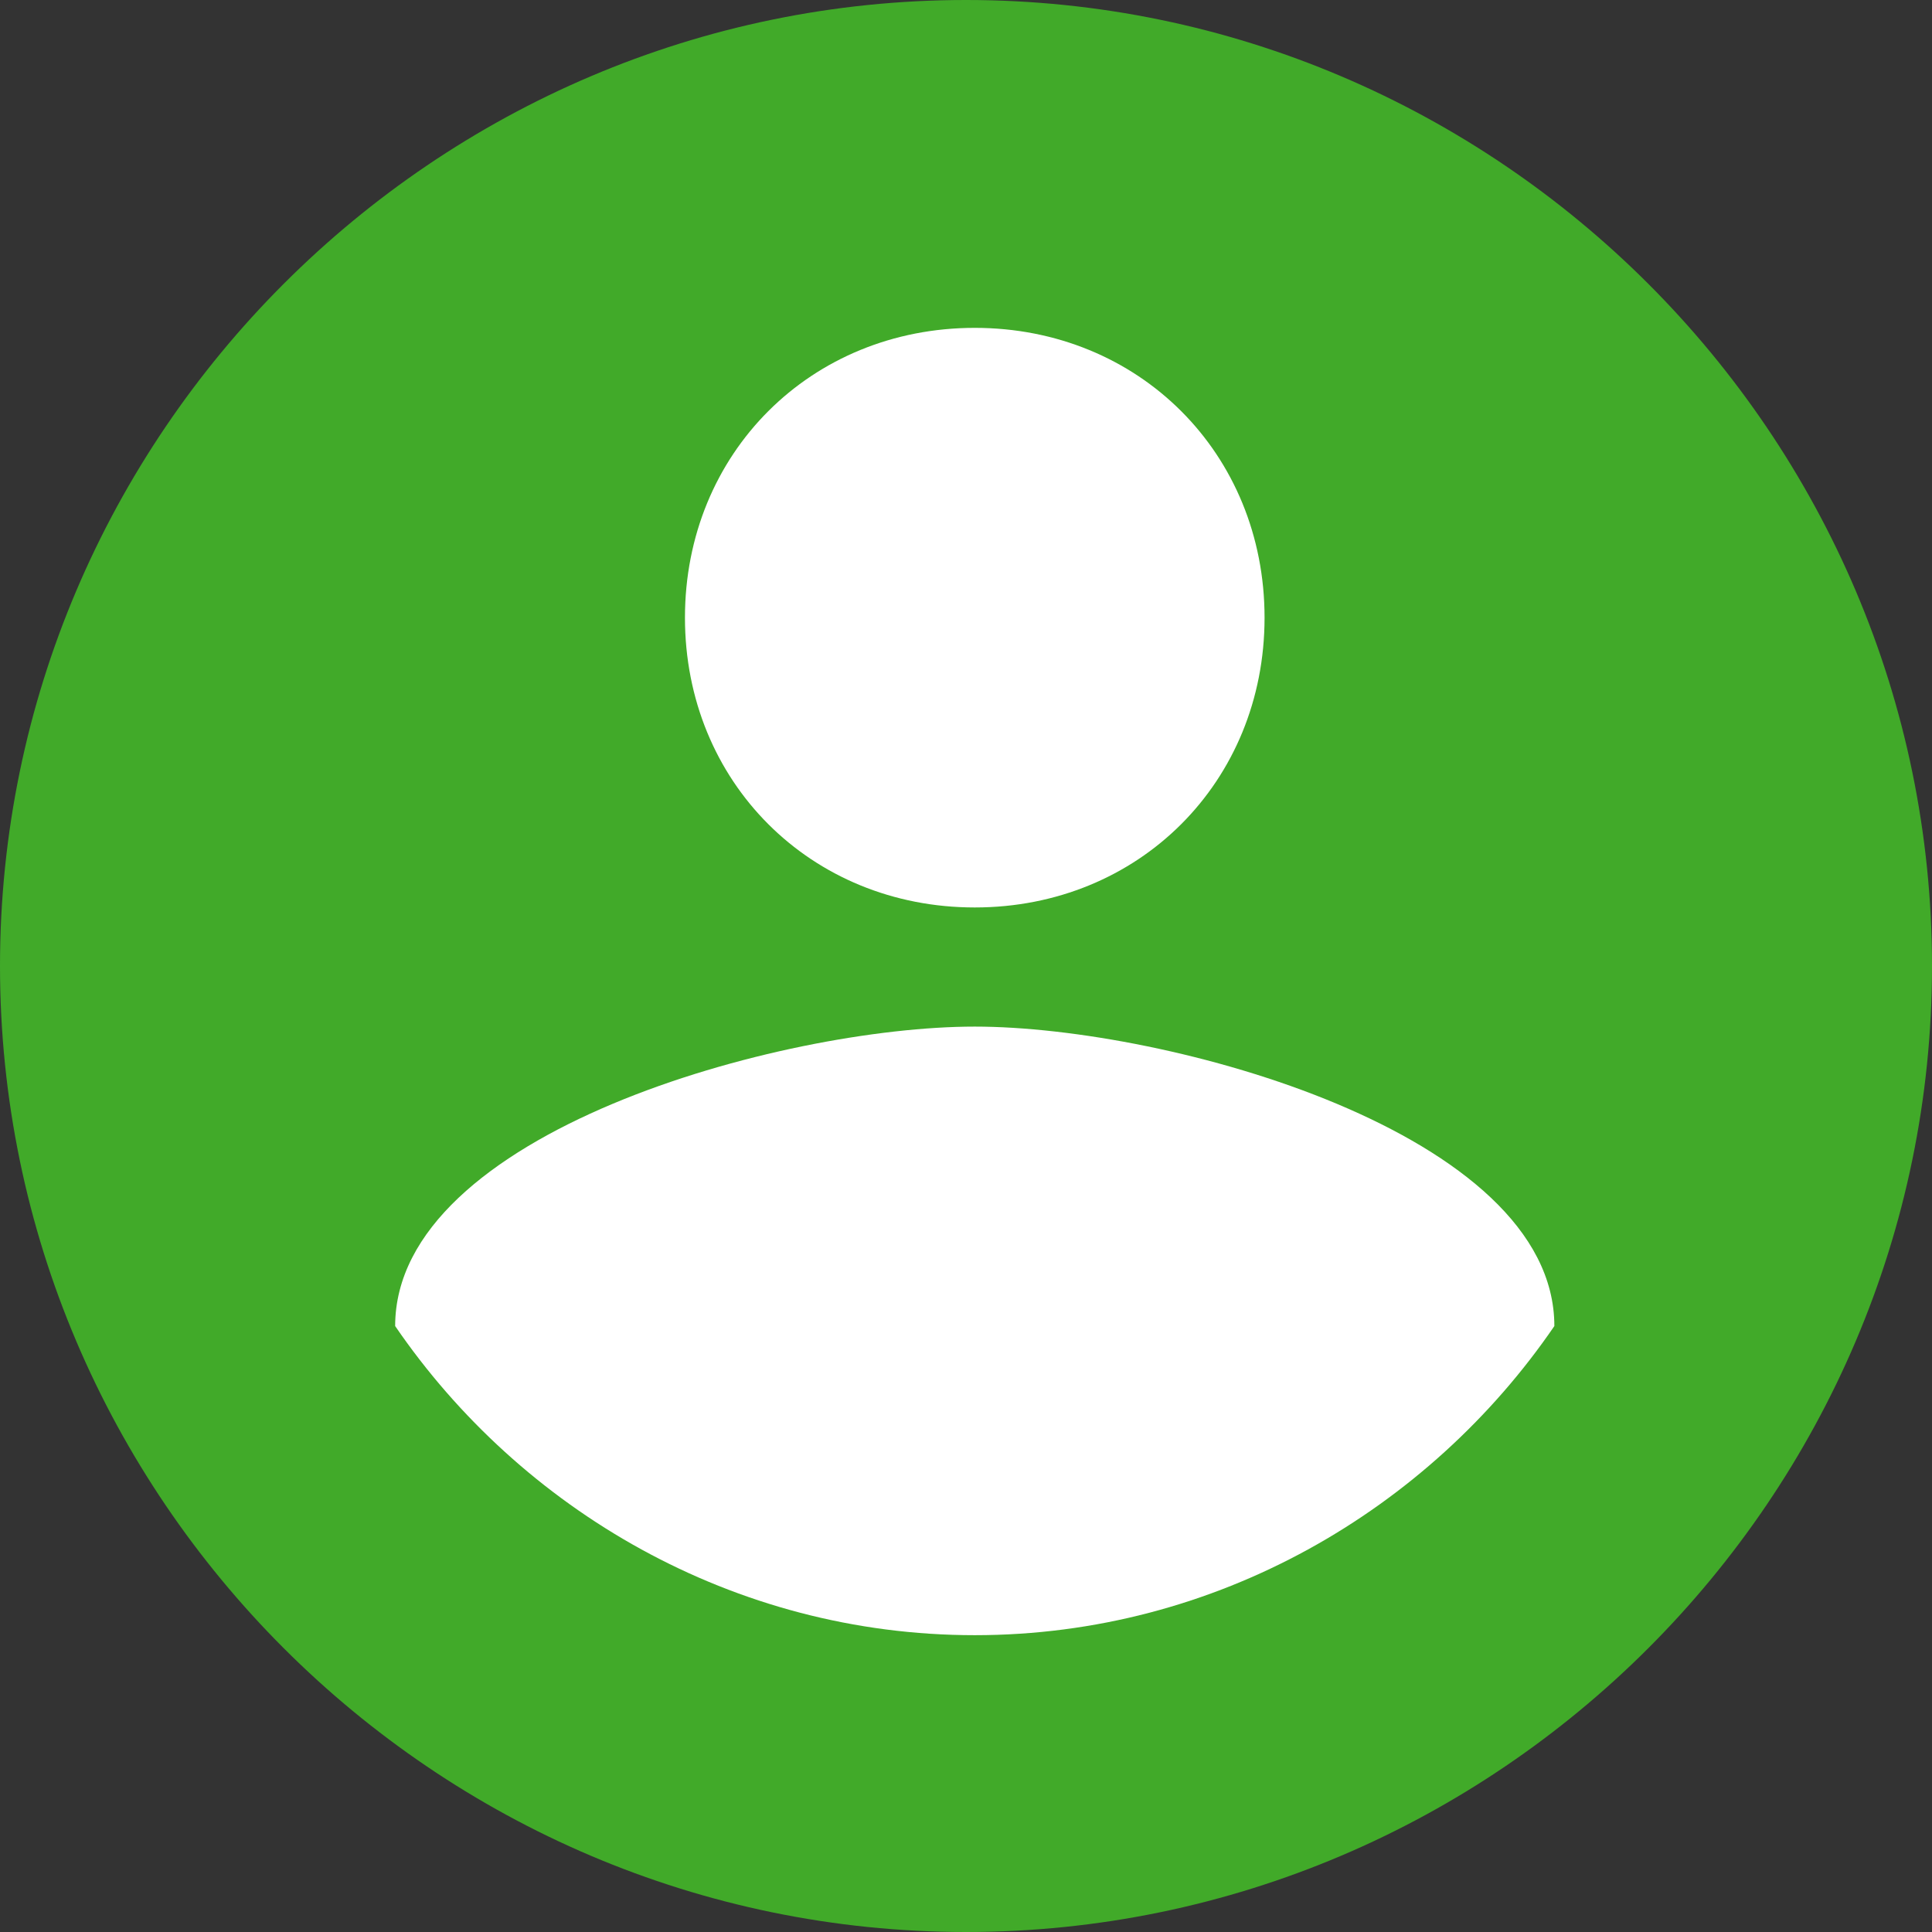 <svg width="30" height="30" viewBox="0 0 30 30" fill="none" xmlns="http://www.w3.org/2000/svg">
<rect x="0" y="0" width="30" height="30" fill="#333333" stroke="none"/>
<path fill-rule="evenodd" clip-rule="evenodd" d="M15 0C6.75 0 0 6.75 0 15C0 23.25 6.75 30 15 30C23.25 30 30 23.25 30 15C30 6.75 23.25 0 15 0Z" fill="#41AA29"/>
<path d="M19.636 9.591C19.636 7.041 17.686 5.091 15.136 5.091C12.586 5.091 10.636 7.041 10.636 9.591C10.636 12.141 12.586 14.091 15.136 14.091C17.686 14.091 19.636 12.141 19.636 9.591Z" fill="white"/>
<path d="M6.136 20.591C8.086 23.441 11.386 25.391 15.136 25.391C18.886 25.391 22.186 23.441 24.136 20.591C24.136 17.591 18.136 15.941 15.136 15.941C12.136 15.941 6.136 17.591 6.136 20.591Z" fill="white"/>
</svg>
